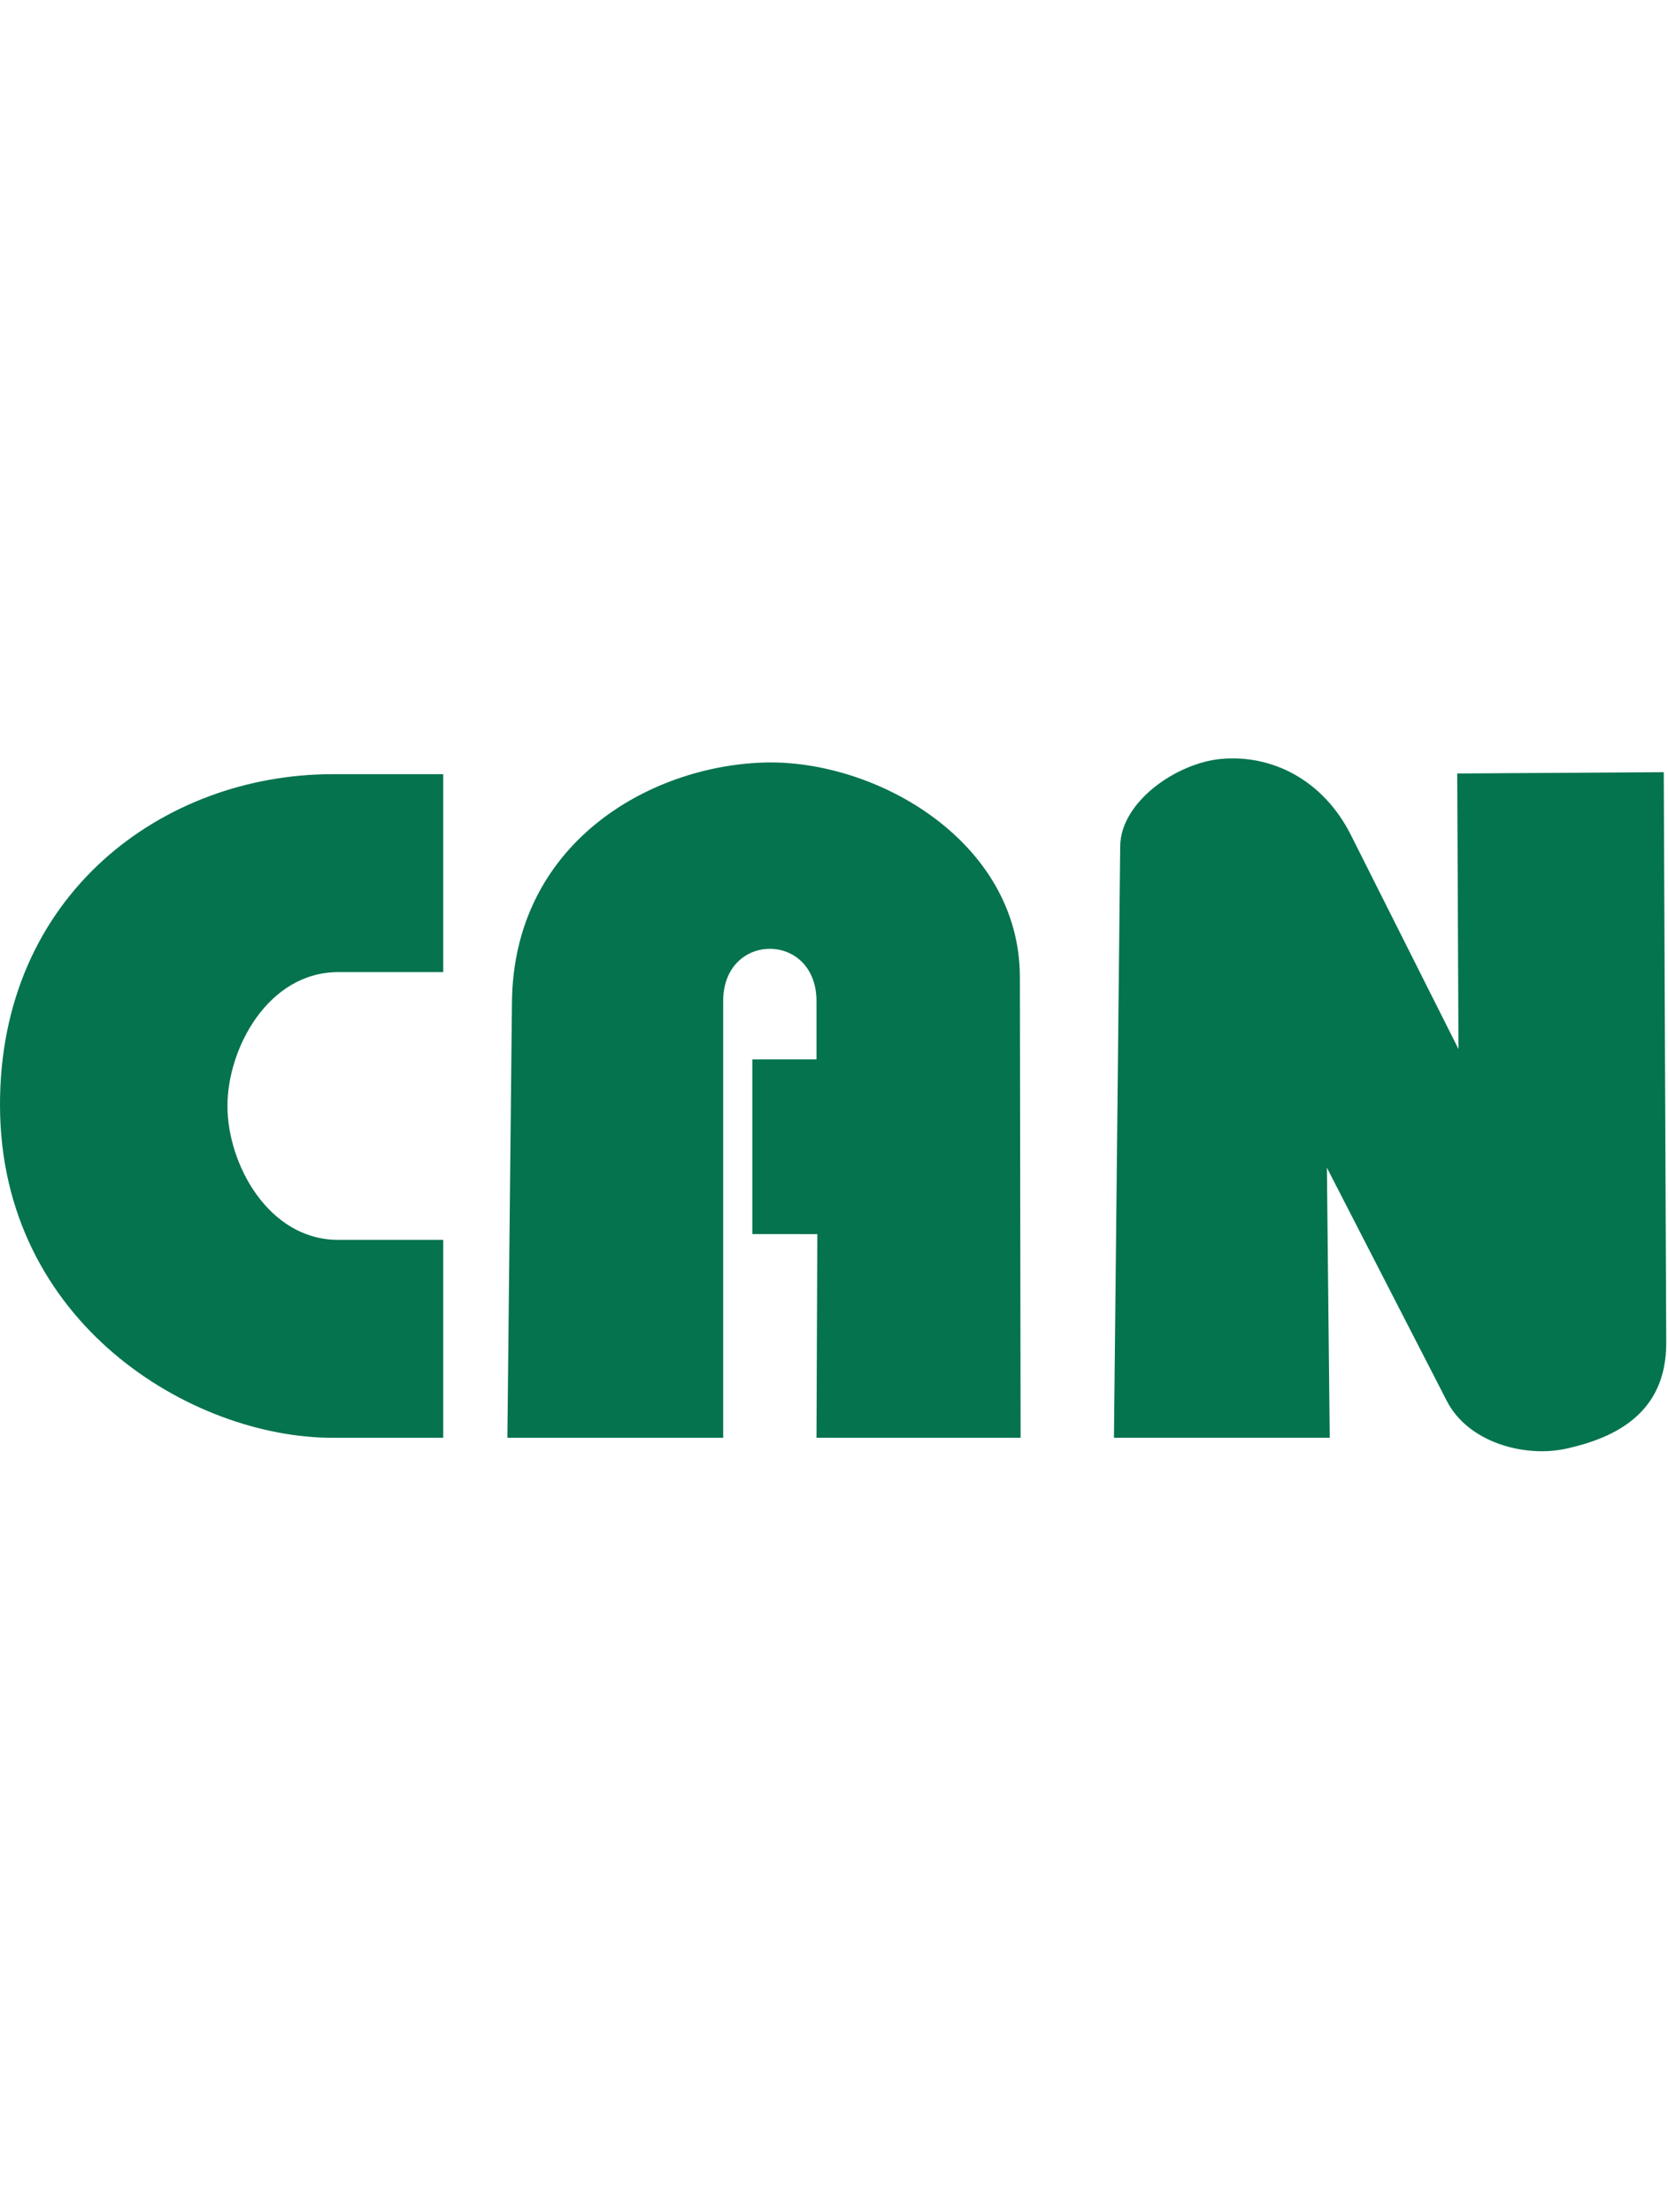 <svg width="86" height="114" viewBox="0 0 86 114" fill="none" xmlns="http://www.w3.org/2000/svg">
<g clip-path="url(#clip0_2213_4942)">
<path d="M22.853 50.1V39.9H17.14C8.42 39.9 -0.037 46.101 0 57C0.038 68.197 9.89 74.1 17.14 74.1H22.853V63.9H17.441C13.832 63.9 11.727 59.983 11.727 57C11.727 54.017 13.832 50.1 17.441 50.1H22.853Z" fill="#05734E"/>
<path d="M26.16 74.1L26.396 51.642C26.482 43.511 33.413 39.483 39.391 39.3C45.135 39.124 52.585 43.346 52.584 50.374L52.621 74.1H42.097L42.14 63.603L38.789 63.6V54.6H42.097V51.6C42.097 49.8 40.898 48.9 39.691 48.9C38.484 48.9 37.286 49.8 37.286 51.6V74.1L26.16 74.1Z" fill="#05734E"/>
<path d="M57.434 74.1H68.559L68.413 60.181L74.598 72.206C75.695 74.34 78.604 75.138 80.764 74.659C83.211 74.115 85.926 72.876 85.909 69.186L85.781 39.796L75.132 39.864L75.198 54.067L69.654 43.041C68.204 40.155 65.531 38.874 62.95 39.114C60.665 39.325 57.769 41.323 57.756 43.624L57.434 74.1Z" fill="#04744E"/>
</g>
<defs>
<clipPath id="clip0_2213_4942">
<rect width="86" height="36" fill="white" transform="translate(0 39)"/>
</clipPath>
</defs>
</svg>

